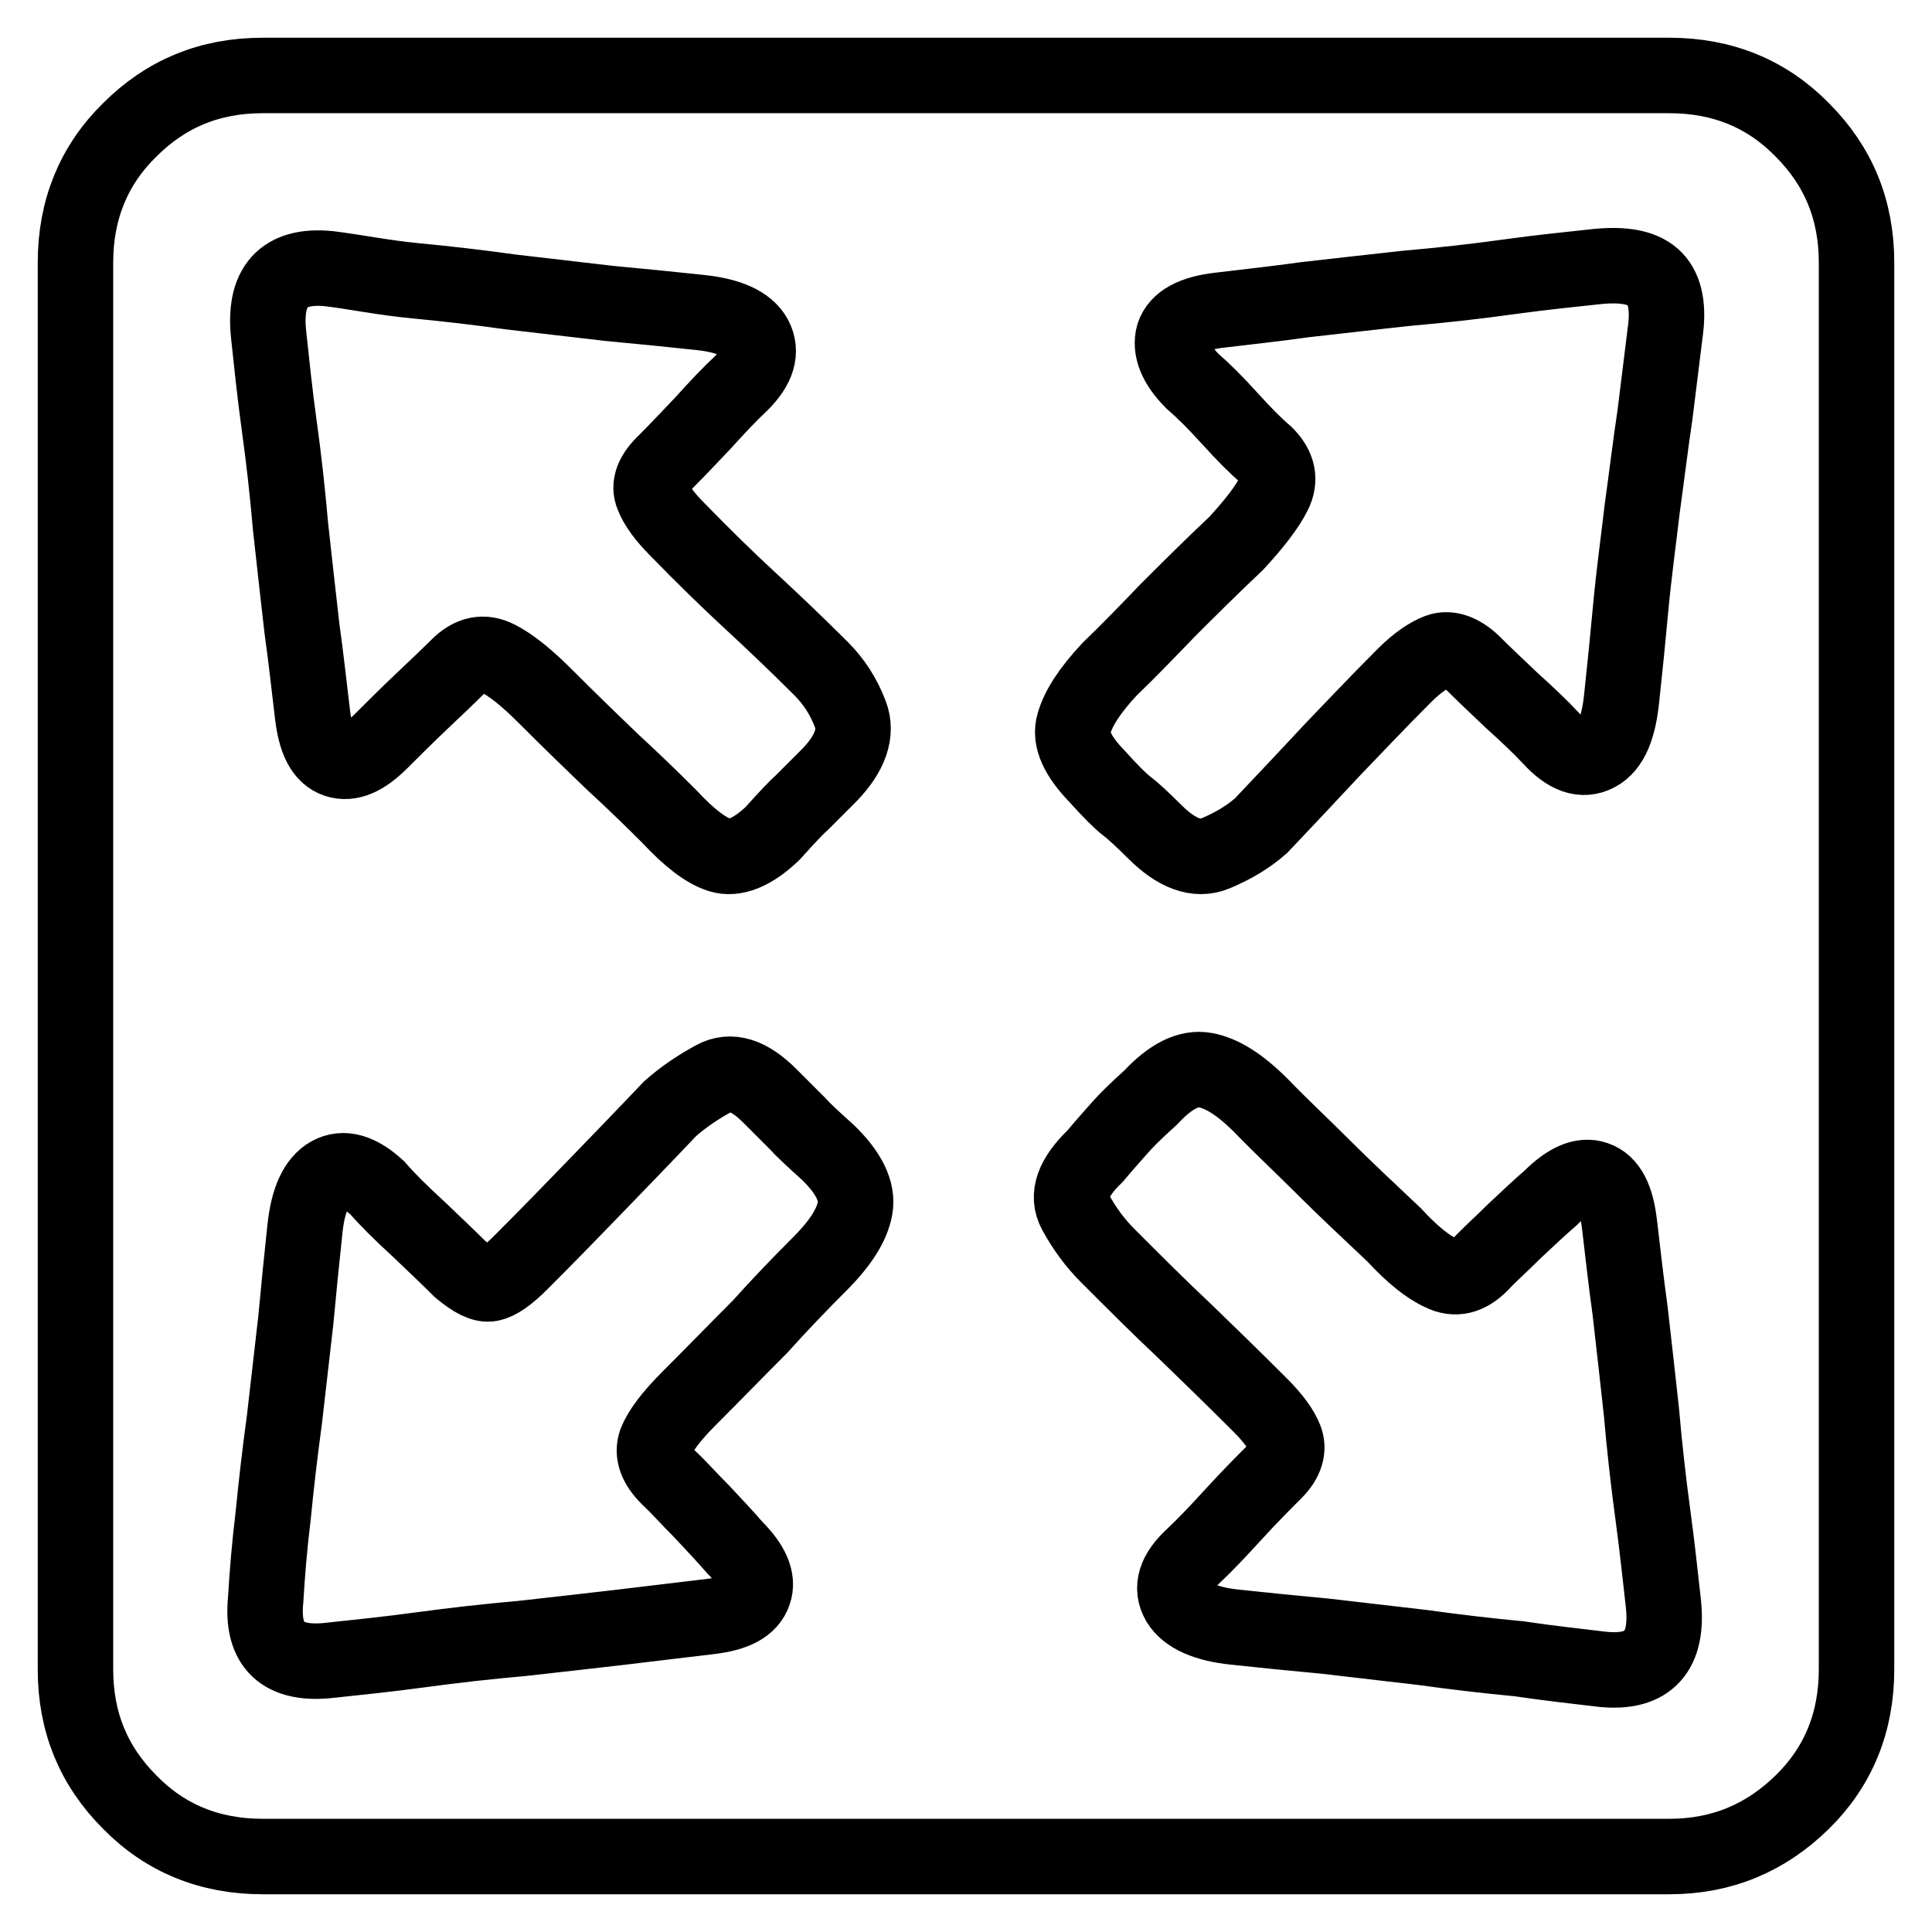 <?xml version="1.0" encoding="utf-8"?>
<!-- Svg Vector Icons : http://www.onlinewebfonts.com/icon -->
<!DOCTYPE svg PUBLIC "-//W3C//DTD SVG 1.1//EN" "http://www.w3.org/Graphics/SVG/1.1/DTD/svg11.dtd">
<svg version="1.1" xmlns="http://www.w3.org/2000/svg" xmlns:xlink="http://www.w3.org/1999/xlink" x="0px" y="0px" viewBox="0 0 256 256" enable-background="new 0 0 256 256" xml:space="preserve">
<g> <path stroke-width="10" fill-opacity="0" stroke="#000000"  d="M221.2,10c7,0,12.9,2.4,17.6,7.2c4.8,4.8,7.2,10.6,7.2,17.6v186.4c0,7-2.4,12.9-7.2,17.6 s-10.6,7.2-17.6,7.2H34.8c-7,0-12.9-2.4-17.6-7.2c-4.8-4.8-7.2-10.6-7.2-17.6V34.8c0-7,2.4-12.9,7.2-17.6 c4.8-4.8,10.6-7.2,17.6-7.2H221.2z M43.6,35.6c-6.1-0.6-8.7,2.4-8,8.8c0.4,3.7,0.8,7.7,1.4,12c0.6,4.3,1.1,8.8,1.5,13.4 c0.5,4.6,1,9,1.5,13.4c0.6,4.3,1,8.1,1.4,11.4c0.4,3.5,1.4,5.5,3.2,6.1s3.7-0.3,5.9-2.5c1.5-1.5,3.2-3.2,5.2-5.1 c2-1.9,3.7-3.5,5-4.8c1.7-1.7,3.4-2,5.2-1.1c1.8,0.9,3.9,2.6,6.3,5c3.5,3.5,6.5,6.4,8.9,8.7c2.5,2.3,5,4.7,7.6,7.3 c2.6,2.8,4.8,4.5,6.7,5.1c1.9,0.6,4.3-0.3,7-2.9c1.8-2,3.1-3.4,3.9-4.1l3.6-3.6c2.8-2.9,3.7-5.6,2.8-8c-0.9-2.4-2.2-4.4-3.9-6.1 c-3.7-3.7-6.9-6.7-9.6-9.2s-5.9-5.6-9.4-9.2c-1.7-1.7-2.8-3.2-3.3-4.5c-0.6-1.4,0-2.9,1.7-4.5c1.5-1.5,3.1-3.2,5-5.2 c1.8-2,3.5-3.8,5-5.2c2.2-2.2,2.8-4.2,1.8-6.1c-1-1.8-3.4-2.9-7.3-3.3c-3.7-0.4-7.7-0.8-12-1.2c-4.3-0.5-8.6-1-12.9-1.5 c-4.3-0.6-8.6-1.1-12.8-1.5S46.9,36,43.6,35.6L43.6,35.6z M108.6,167.5c2.8-2.8,4.3-5.2,4.7-7.4c0.4-2.2-0.8-4.7-3.6-7.4 c-2-1.8-3.4-3.1-4.1-3.9l-3.6-3.6c-2.8-2.8-5.2-3.5-7.4-2.3s-4.1,2.5-5.8,4c-3.7,3.9-7,7.3-9.9,10.3c-2.9,3-6.2,6.4-9.9,10.1 c-1.7,1.7-3,2.6-4,2.8c-1,0.2-2.3-0.5-4-1.9c-1.5-1.5-3.4-3.3-5.6-5.4c-2.3-2.1-4.1-3.9-5.4-5.4c-2.4-2.2-4.5-2.8-6.3-1.8 c-1.8,1-2.9,3.4-3.3,7.3c-0.4,3.7-0.8,7.7-1.2,12c-0.5,4.3-1,8.7-1.5,13.1c-0.6,4.4-1.1,8.7-1.5,12.8c-0.5,4.1-0.8,7.8-1,11.2 c-0.6,6.1,2.3,8.7,8.5,8c3.7-0.4,7.7-0.8,12.1-1.4c4.4-0.6,8.9-1.1,13.4-1.5c4.5-0.5,8.9-1,13.2-1.5c4.3-0.5,8.2-1,11.7-1.4 c3.3-0.4,5.2-1.4,5.8-3.2c0.6-1.7-0.3-3.7-2.5-5.9c-1.3-1.5-2.8-3.1-4.4-4.8c-1.7-1.7-3.1-3.3-4.4-4.5c-1.7-1.7-2.2-3.2-1.7-4.7 c0.6-1.5,2-3.4,4.4-5.8c3.5-3.5,6.6-6.7,9.4-9.5C103.4,172.8,106,170.1,108.6,167.5L108.6,167.5z M212.4,221.2 c6.1,0.6,8.7-2.4,8-8.8c-0.4-3.5-0.8-7.4-1.4-11.8c-0.6-4.4-1.1-8.9-1.5-13.5c-0.5-4.6-1-9-1.5-13.4c-0.6-4.3-1-8.1-1.4-11.4 c-0.4-3.5-1.4-5.5-3.2-6.1c-1.7-0.6-3.7,0.3-5.9,2.5c-1.5,1.3-3.1,2.8-4.8,4.4c-1.7,1.7-3.3,3.1-4.5,4.4c-1.7,1.7-3.4,2.1-5.2,1.2 c-1.8-0.8-3.9-2.5-6.3-5.1c-3.5-3.3-6.7-6.3-9.5-9.1c-2.8-2.8-5.6-5.4-8.1-8c-2.8-2.8-5.2-4.3-7.4-4.7c-2.2-0.4-4.6,0.8-7.2,3.6 c-2,1.8-3.3,3.1-4,3.9s-1.8,2-3.4,3.9c-2.9,2.8-3.8,5.2-2.6,7.4c1.2,2.2,2.6,4.1,4.3,5.8c3.7,3.7,7,7,10.1,9.9 c3,2.9,6.4,6.2,10.1,9.9c1.7,1.7,2.8,3.2,3.3,4.5s0.1,2.8-1.4,4.3s-3.3,3.3-5.4,5.6c-2.1,2.3-3.9,4.2-5.4,5.6 c-2.4,2.2-3,4.2-1.9,6.1c1.1,1.8,3.6,2.9,7.4,3.3c3.7,0.4,7.7,0.8,12,1.2c4.3,0.5,8.6,1,12.9,1.5c4.3,0.6,8.6,1.1,12.8,1.5 C205.3,220.4,209.1,220.8,212.4,221.2L212.4,221.2z M220.7,43.6c0.4-3.3-0.2-5.6-1.7-6.9c-1.5-1.3-3.9-1.7-7.2-1.4 c-3.7,0.4-7.7,0.8-12,1.4c-4.3,0.6-8.8,1.1-13.4,1.5c-4.6,0.5-9,1-13.4,1.5c-4.3,0.6-8.1,1-11.4,1.4c-3.5,0.4-5.5,1.5-6.1,3.3 c-0.5,1.8,0.3,3.9,2.5,6.1c1.5,1.3,3.1,2.9,5,5s3.4,3.6,4.7,4.7c1.7,1.7,2,3.4,1.1,5.2c-0.9,1.8-2.6,4-5,6.6 c-3.5,3.3-6.5,6.3-9.1,8.9c-2.6,2.7-5.1,5.3-7.7,7.8c-2.6,2.8-4.1,5.1-4.7,7.2c-0.6,2,0.5,4.3,3,6.9c1.8,2,3.2,3.4,4,4 c0.8,0.6,2.1,1.8,3.7,3.4c2.9,2.9,5.6,3.9,8,2.9s4.4-2.2,6.1-3.7c3.7-3.9,6.8-7.2,9.5-10.1c2.7-2.8,5.8-6.1,9.5-9.8 c1.7-1.7,3.2-2.7,4.5-3.2s2.9,0,4.5,1.5c1.5,1.5,3.2,3.1,5.2,5c2,1.8,3.8,3.5,5.2,5c2.2,2.4,4.2,3.1,6.1,2.1s2.9-3.5,3.3-7.6 c0.4-3.7,0.8-7.7,1.2-12s1-8.6,1.5-12.9c0.6-4.3,1.1-8.5,1.7-12.5L220.7,43.6z"/></g>
</svg>